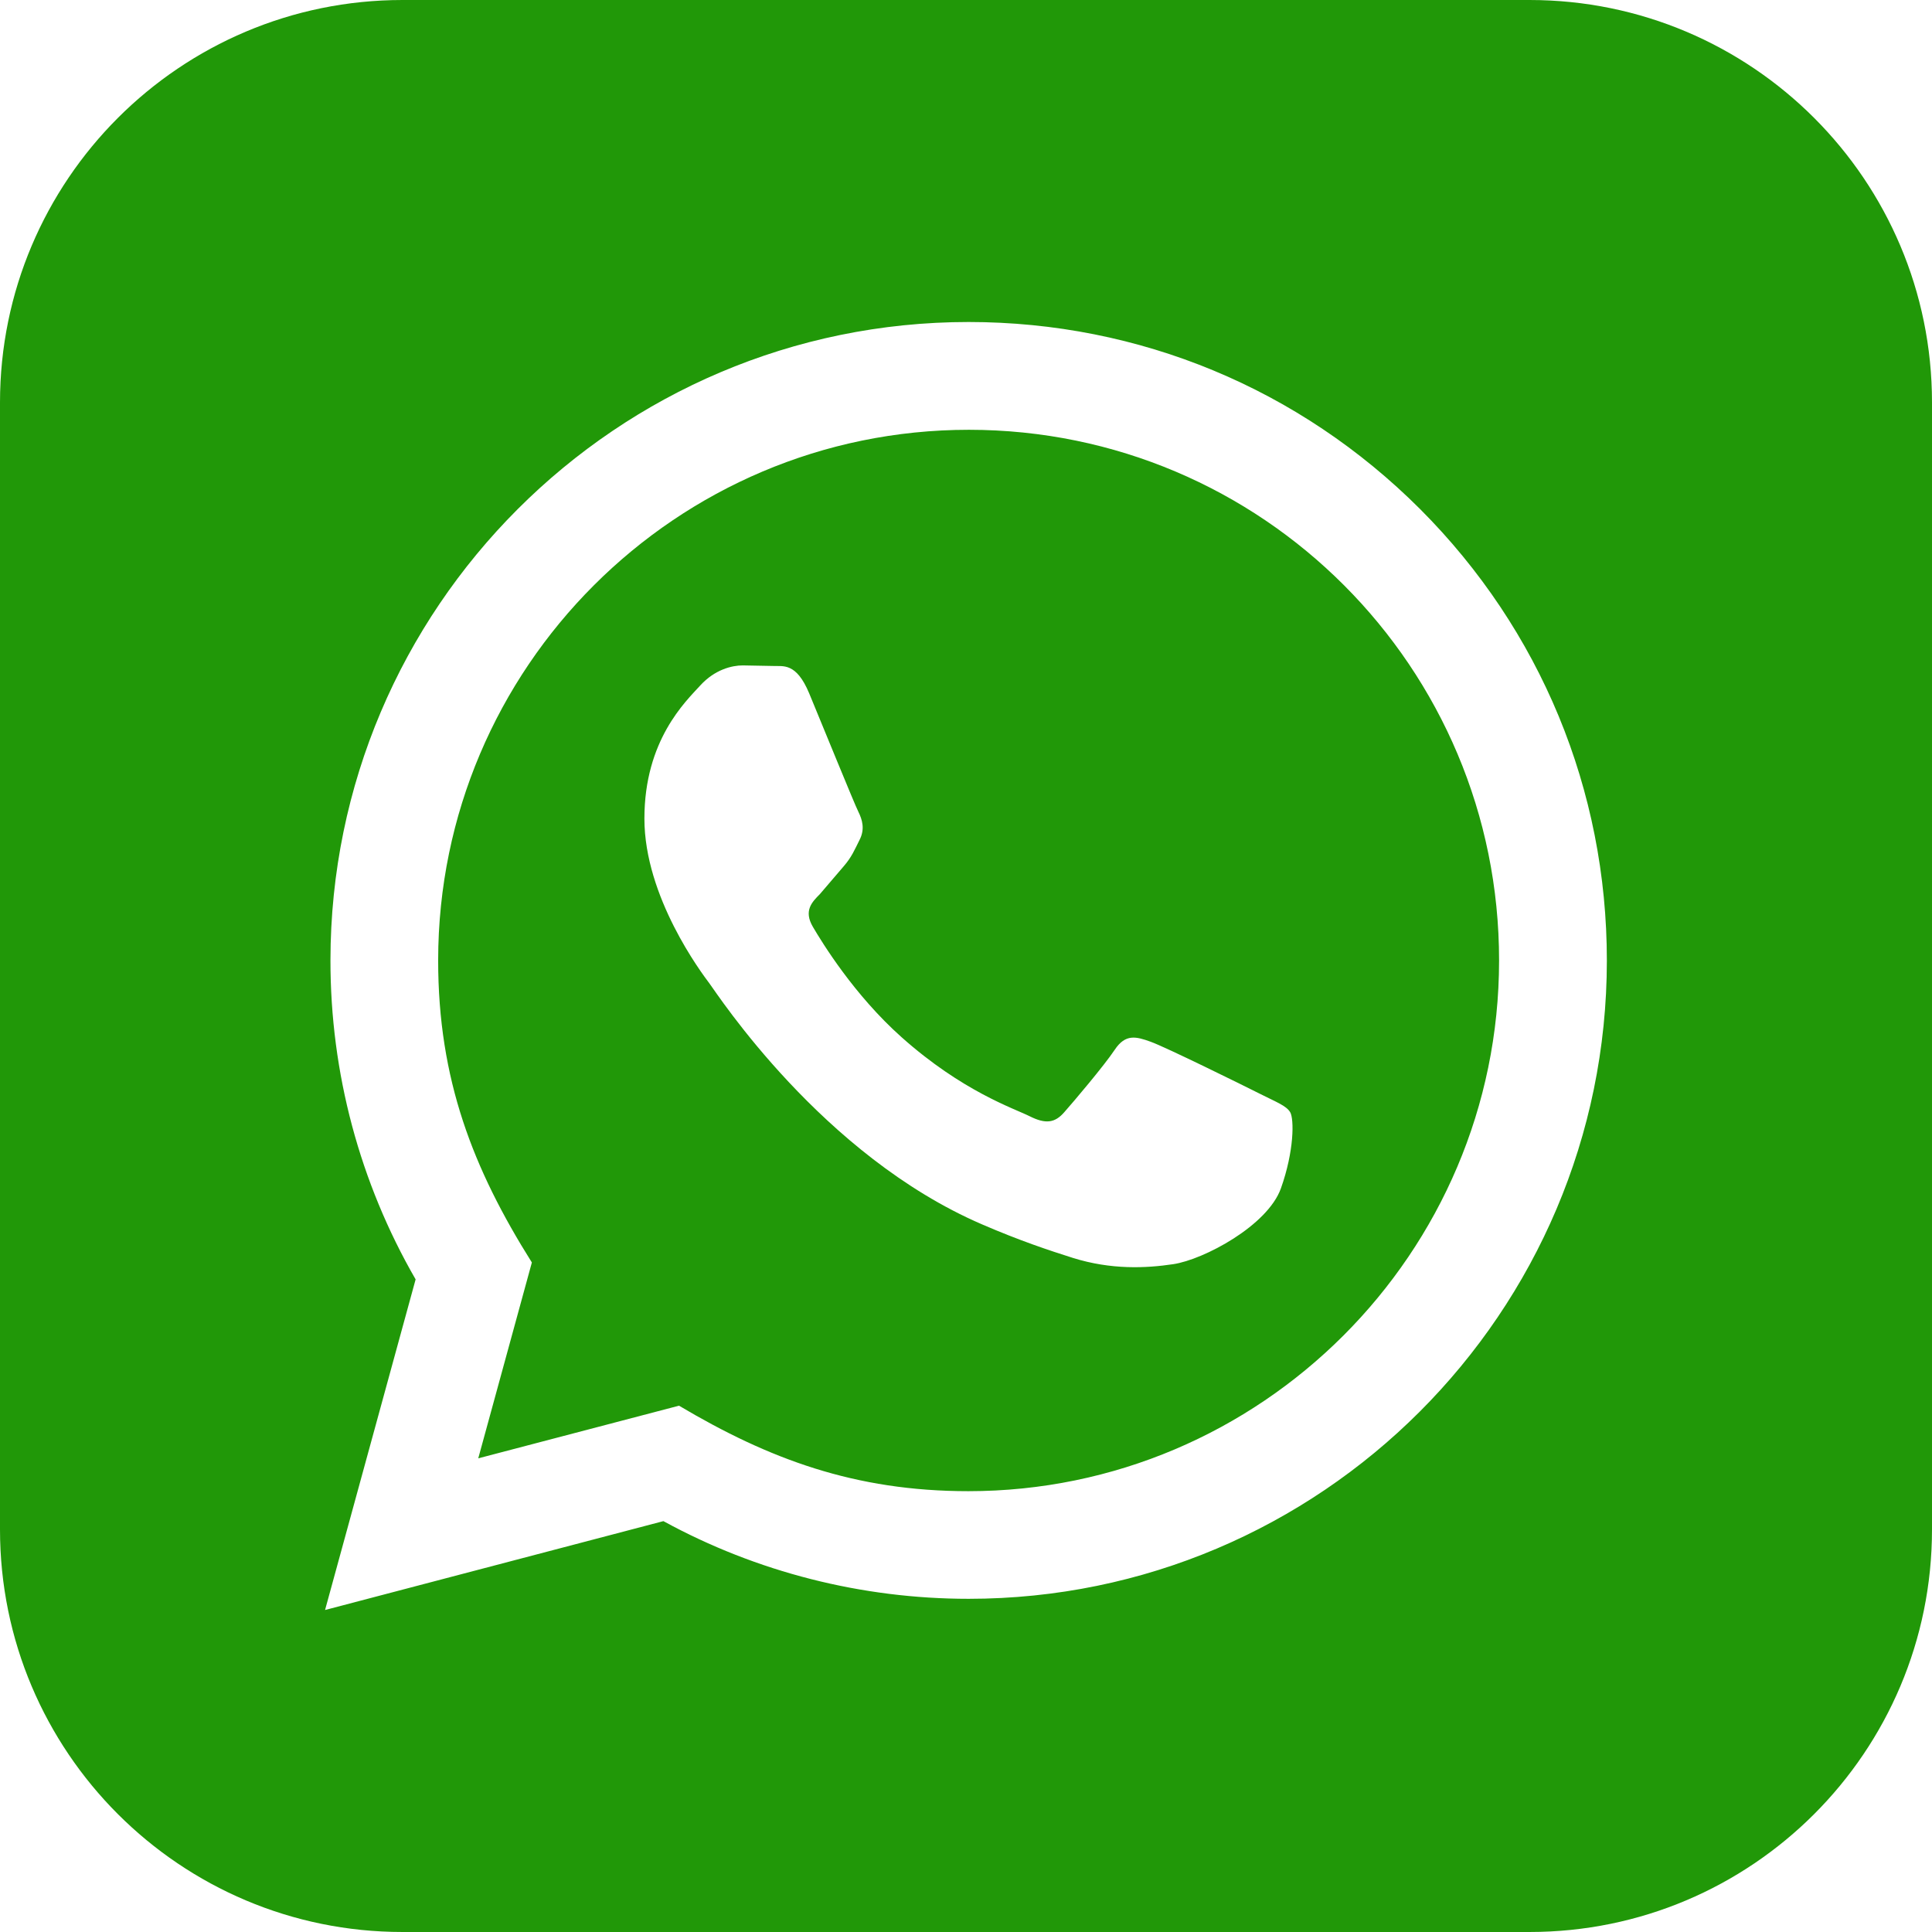 <?xml version="1.0" encoding="utf-8"?>
<!-- Generator: Adobe Illustrator 16.0.0, SVG Export Plug-In . SVG Version: 6.00 Build 0)  -->
<!DOCTYPE svg PUBLIC "-//W3C//DTD SVG 1.1//EN" "http://www.w3.org/Graphics/SVG/1.1/DTD/svg11.dtd">
<svg version="1.1" id="Capa_1" xmlns="http://www.w3.org/2000/svg" xmlns:xlink="http://www.w3.org/1999/xlink" x="0px" y="0px"
	 width="24px" height="24px" viewBox="0 0 24 24" enable-background="new 0 0 24 24" xml:space="preserve">
<path fill="#219808" d="M12.036,5.339c-3.635,0-6.591,2.956-6.593,6.589c-0.001,1.483,0.434,2.593,1.164,3.755l-0.666,2.433
	l2.494-0.654c1.117,0.663,2.184,1.062,3.595,1.062c3.632,0,6.591-2.957,6.592-6.59C18.625,8.292,15.68,5.34,12.036,5.339z
	 M15.912,14.762c-0.165,0.463-0.957,0.885-1.337,0.942c-0.341,0.051-0.772,0.071-1.248-0.078c-0.288-0.091-0.657-0.213-1.129-0.417
	c-1.987-0.857-3.285-2.859-3.384-2.991c-0.099-0.132-0.809-1.074-0.809-2.049s0.512-1.454,0.693-1.653
	c0.182-0.2,0.396-0.25,0.528-0.25l0.38,0.007c0.122,0.006,0.285-0.046,0.446,0.34c0.165,0.397,0.561,1.372,0.611,1.471
	c0.049,0.099,0.083,0.215,0.016,0.347c-0.066,0.132-0.099,0.215-0.198,0.33l-0.297,0.347c-0.099,0.099-0.202,0.206-0.087,0.404
	c0.116,0.198,0.513,0.847,1.102,1.372c0.757,0.675,1.395,0.884,1.593,0.983c0.198,0.099,0.313,0.083,0.429-0.051
	c0.116-0.131,0.495-0.578,0.627-0.776c0.133-0.199,0.264-0.165,0.446-0.099c0.183,0.065,1.156,0.545,1.354,0.645
	c0.197,0.1,0.33,0.148,0.379,0.23C16.077,13.902,16.077,14.299,15.912,14.762z M19,0H5C2.239,0,0,2.239,0,5v14c0,2.762,2.239,5,5,5
	h14c2.762,0,5-2.238,5-5V5C24,2.239,21.762,0,19,0z M12.033,19.861c-1.327,0-2.634-0.332-3.792-0.965L4.038,20l1.125-4.107
	c-0.694-1.203-1.059-2.566-1.058-3.964C4.107,7.556,7.663,4,12.033,4c2.121,0.001,4.111,0.827,5.609,2.325
	c1.496,1.498,2.32,3.491,2.319,5.609C19.96,16.307,16.402,19.861,12.033,19.861z"/>
</svg>
